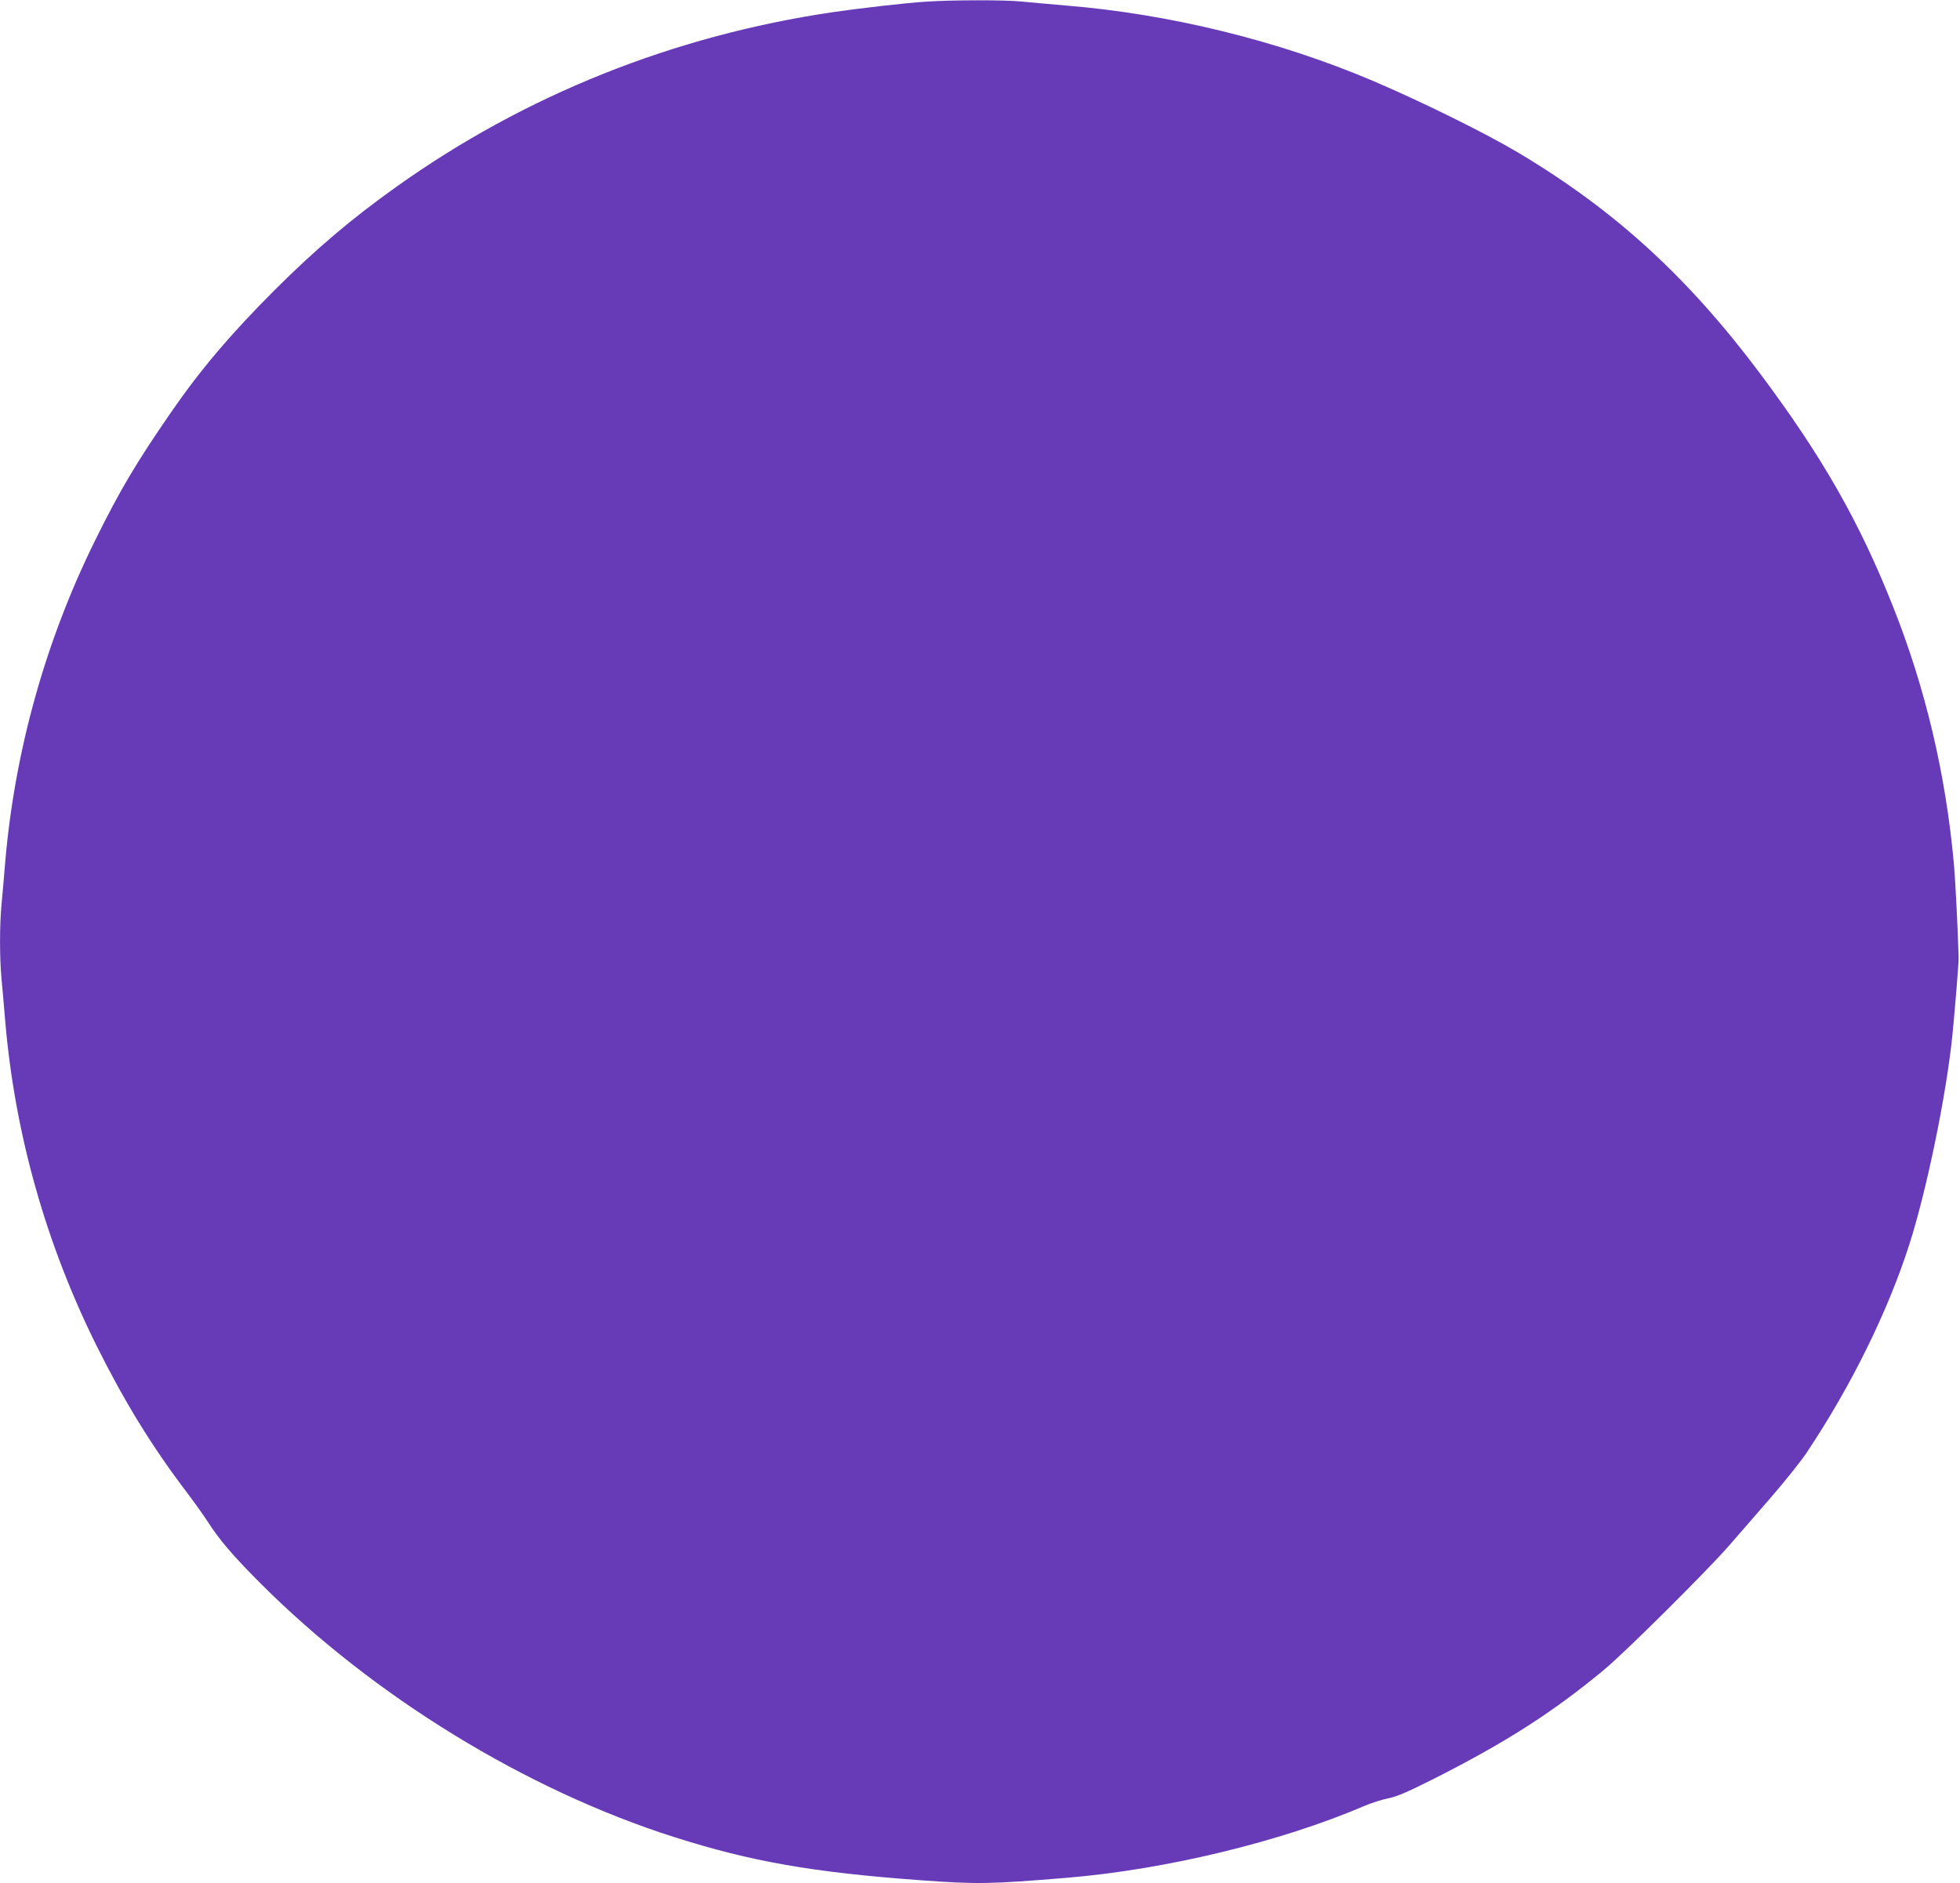 <?xml version="1.0" standalone="no"?>
<!DOCTYPE svg PUBLIC "-//W3C//DTD SVG 20010904//EN"
 "http://www.w3.org/TR/2001/REC-SVG-20010904/DTD/svg10.dtd">
<svg version="1.0" xmlns="http://www.w3.org/2000/svg"
 width="1280pt" height="1230pt" viewBox="0 0 1280 1230"
 preserveAspectRatio="xMidYMid meet">
<g transform="translate(0,1230) scale(0.1,-0.1)"
fill="#673ab7" stroke="none">
<path d="M6045 12289 c-137 -9 -425 -42 -610 -69 -1039 -154 -2006 -541 -2845
-1139 -294 -209 -529 -409 -796 -675 -285 -285 -487 -523 -675 -796 -228 -330
-337 -513 -499 -842 -322 -652 -522 -1368 -585 -2088 -8 -96 -19 -225 -25
-286 -13 -141 -13 -347 0 -488 6 -61 17 -190 25 -286 64 -731 266 -1446 596
-2110 181 -363 358 -652 583 -949 55 -73 119 -162 141 -197 74 -117 169 -228
345 -404 738 -739 1734 -1350 2705 -1659 500 -159 903 -230 1605 -281 367 -27
455 -26 960 16 644 54 1394 235 1940 469 46 20 117 42 157 50 55 11 121 39
290 124 474 239 783 437 1118 715 142 118 679 652 821 816 55 63 174 201 265
305 91 105 197 237 236 295 291 436 530 919 673 1365 113 354 240 970 280
1360 17 171 42 477 41 510 -5 193 -22 516 -31 615 -54 589 -186 1147 -398
1680 -220 555 -463 980 -871 1525 -471 628 -945 1061 -1571 1435 -214 128
-631 334 -952 471 -618 263 -1330 438 -2008 493 -107 9 -238 21 -290 26 -104
11 -451 11 -625 -1z"/>
</g>
</svg>
